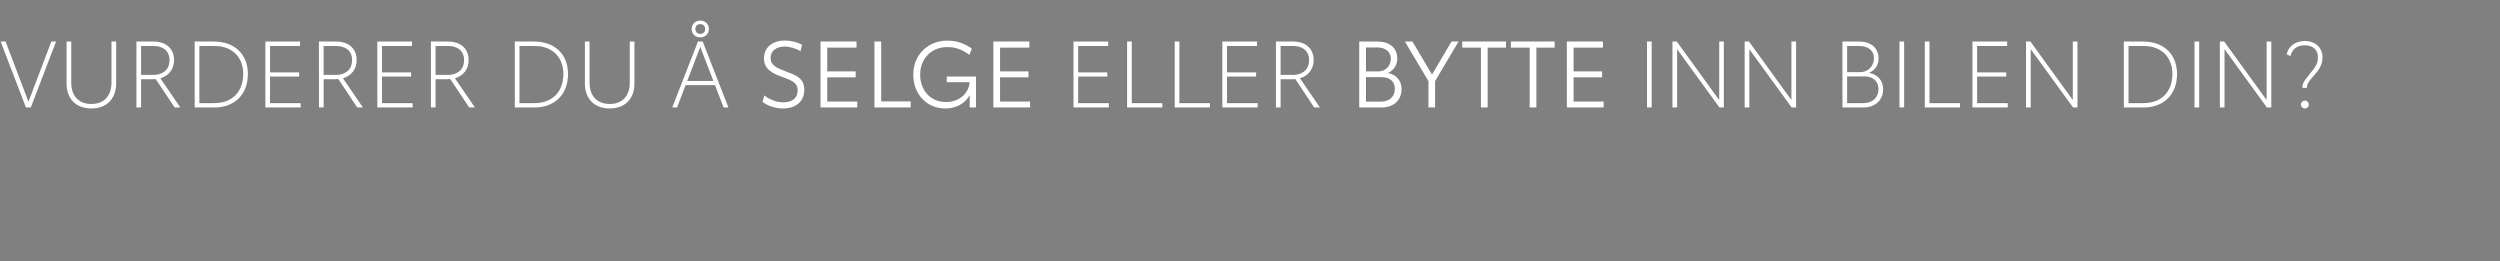 <svg width="708.4" height="74" viewBox="0 0 708.4 74" xmlns="http://www.w3.org/2000/svg"><rect x="0" y="0" width="708.4" height="74" fill="#808080" stroke="none"/><g fill="#fff" stroke="#000"><path d="M14.516 11.737L8.064 28.712 1.613 11.737H.133l7.19 18.773h1.429l7.191-18.773zM25.885 30.774c4.495 0 7.06-2.908 7.06-7.086v-11.95h-1.402V23.37c0 4.098-2.38 6.055-5.658 6.055-3.279 0-5.658-1.957-5.658-6.055V11.737h-1.402v11.951c0 4.178 2.565 7.086 7.06 7.086zM51.188 30.51l-5.685-8.302c2.407-.714 3.86-2.697 3.86-5.156 0-3.331-2.3-5.315-5.816-5.315h-4.944V30.51h1.4v-8.038h3.517c.212 0 .397 0 .582-.026l5.368 8.064zm-7.8-9.307h-3.384V13.06h3.464c2.273 0 4.52 1.03 4.52 3.992 0 3.014-2.326 4.151-4.6 4.151zM60.627 11.737h-5.5V30.51h5.5c5.976 0 9.65-3.807 9.65-9.545 0-5.526-3.674-9.228-9.65-9.228zm.053 17.451H56.53V13.06h4.178c5.076 0 8.17 3.146 8.17 7.905 0 4.997-3.067 8.223-8.197 8.223zM75.143 30.51h10.1v-1.322h-8.699v-7.456h8.25v-1.296h-8.25V13.06h8.514v-1.323h-9.915zM102.931 30.51l-5.684-8.302c2.406-.714 3.86-2.697 3.86-5.156 0-3.331-2.3-5.315-5.817-5.315h-4.944V30.51h1.401v-8.038h3.517c.211 0 .396 0 .582-.026l5.367 8.064zm-7.8-9.307h-3.384V13.06h3.464c2.274 0 4.521 1.03 4.521 3.992 0 3.014-2.327 4.151-4.6 4.151zM106.871 30.51h10.1v-1.322h-8.699v-7.456h8.25v-1.296h-8.25V13.06h8.514v-1.323h-9.915zM134.66 30.51l-5.685-8.302c2.406-.714 3.86-2.697 3.86-5.156 0-3.331-2.3-5.315-5.817-5.315h-4.944V30.51h1.401v-8.038h3.517c.212 0 .397 0 .582-.026l5.367 8.064zm-7.8-9.307h-3.385V13.06h3.464c2.274 0 4.521 1.03 4.521 3.992 0 3.014-2.326 4.151-4.6 4.151zM151.343 11.737h-5.5V30.51h5.5c5.976 0 9.651-3.807 9.651-9.545 0-5.526-3.675-9.228-9.65-9.228zm.053 17.451h-4.15V13.06h4.177c5.076 0 8.17 3.146 8.17 7.905 0 4.997-3.067 8.223-8.197 8.223zM172.76 30.774c4.495 0 7.06-2.908 7.06-7.086v-11.95h-1.402V23.37c0 4.098-2.38 6.055-5.658 6.055-3.279 0-5.658-1.957-5.658-6.055V11.737H165.7v11.951c0 4.178 2.565 7.086 7.06 7.086zM205.017 30.51h1.454l-7.324-18.773h-1.401l-7.324 18.773h1.454l2.433-6.372h8.249zm-10.232-7.615l3.648-9.492 3.649 9.492zm3.622-12.268c1.428 0 2.512-.978 2.512-2.406 0-1.375-1.031-2.433-2.486-2.433-1.454 0-2.485 1.058-2.485 2.433 0 1.296.925 2.406 2.459 2.406zm.026-1.058c-.82 0-1.348-.581-1.348-1.348 0-.793.529-1.348 1.348-1.348.82 0 1.349.555 1.349 1.348 0 .767-.53 1.348-1.349 1.348z" stroke-width=".026"/></g><g fill="#fff" stroke="#000"><path d="M221.86 30.774c3.569 0 6.08-1.903 6.08-5.314 0-3.49-2.564-4.23-5.393-5.315-2.433-.925-4.151-1.639-4.151-3.754 0-1.93 1.56-3.146 3.913-3.146 1.613 0 3.331.581 4.547 1.295l.476-1.877c-1.269-.688-3.067-1.216-4.891-1.216-3.57 0-6.002 1.956-6.002 5.076 0 3.2 2.459 4.31 5.262 5.341 2.59.952 4.283 1.586 4.283 3.728 0 2.195-1.534 3.358-3.966 3.358-2.036 0-4.045-.793-5.447-1.983l-.555 1.93c1.56 1.164 3.675 1.877 5.843 1.877zM232.462 30.51h10.497v-1.798h-8.514V21.97h8.064v-1.772h-8.064v-6.663h8.302v-1.798h-10.285zM249.727 28.686V11.737h-1.983V30.51h10.365v-1.824zM268.235 21.626v1.692h6.452c-.08 2.644-2.486 5.553-6.663 5.553-4.284 0-7.245-3.252-7.245-7.72 0-4.575 3.226-7.774 7.641-7.774 2.591 0 4.442.846 6.293 2.247l.714-1.877c-1.93-1.349-4.072-2.274-7.007-2.274-5.5 0-9.677 4.045-9.677 9.65 0 5.553 3.781 9.651 9.122 9.651 3.702 0 6.002-2.009 6.875-3.701v3.437h1.85v-8.884zM281.429 30.51h10.497v-1.798h-8.514V21.97h8.064v-1.772h-8.064v-6.663h8.302v-1.798H281.43z" stroke-width=".026"/></g><g fill="#fff" stroke="#000"><path d="M304.141 30.51h10.1v-1.322h-8.699v-7.456h8.25v-1.296h-8.25V13.06h8.514v-1.323h-9.915zM320.745 29.188v-17.45h-1.4V30.51h10.046v-1.322zM334.23 29.188v-17.45h-1.401V30.51h10.047v-1.322zM346.313 30.51h10.1v-1.322h-8.699v-7.456h8.25v-1.296h-8.25V13.06h8.514v-1.323h-9.915zM374.102 30.51l-5.685-8.302c2.406-.714 3.86-2.697 3.86-5.156 0-3.331-2.3-5.315-5.817-5.315h-4.944V30.51h1.401v-8.038h3.517c.212 0 .397 0 .582-.026l5.367 8.064zm-7.8-9.307h-3.385V13.06h3.464c2.274 0 4.521 1.03 4.521 3.992 0 3.014-2.326 4.151-4.6 4.151z" stroke-width=".026"/></g><g fill="#fff" stroke="#000"><path d="M393.403 20.674c1.877-.952 2.565-2.485 2.565-4.15 0-2.883-2.116-4.787-5.632-4.787H385.1V30.51h6.292c3.623 0 5.79-2.142 5.79-5.262 0-2.38-1.453-4.098-3.78-4.574zm-6.32-7.191h3.12c2.46 0 3.86 1.269 3.86 3.199 0 1.903-1.4 3.516-3.568 3.516h-3.411zm4.125 15.282h-4.124v-6.848h4.468c2.221 0 3.649 1.163 3.649 3.252 0 2.142-1.428 3.596-3.993 3.596zM413.365 11.737h-2.089l-5.5 9.307-5.525-9.307h-2.221l6.69 11.264v7.509h1.956v-7.509zM426.77 11.737h-12.48v1.798h5.315V30.51h1.983V13.535h5.182zM440.572 11.737h-12.48v1.798h5.315V30.51h1.983V13.535h5.182zM443.956 30.51h10.497v-1.798h-8.513V21.97h8.064v-1.772h-8.064v-6.663h8.302v-1.798h-10.286z" stroke-width=".026"/></g><g fill="#fff" stroke="#000"><path d="M466.669 30.51h1.4V11.737h-1.4zM487.107 11.737V28.21l-11.951-16.473h-1.296V30.51h1.402V14.064l11.95 16.446h1.296V11.737zM507.571 11.737V28.21l-11.95-16.473h-1.296V30.51h1.401V14.064l11.951 16.446h1.296V11.737zM529.755 20.648c1.903-.926 2.59-2.486 2.59-4.125 0-2.882-2.088-4.786-5.578-4.786h-4.733V30.51h5.817c3.622 0 5.79-2.142 5.79-5.262 0-2.406-1.48-4.124-3.886-4.6zm-6.32-7.588h3.306c2.723 0 4.23 1.4 4.23 3.463 0 2.062-1.56 3.887-3.887 3.887h-3.648zm4.39 16.128h-4.39v-7.509h4.813c2.432 0 3.992 1.296 3.992 3.57 0 2.326-1.56 3.939-4.415 3.939zM538.19 30.51h1.4V11.737h-1.4zM546.782 29.188v-17.45h-1.401V30.51h10.047v-1.322zM558.865 30.51h10.1v-1.322h-8.698v-7.456h8.249v-1.296h-8.25V13.06h8.514v-1.323h-9.915zM587.315 11.737V28.21l-11.951-16.473h-1.296V30.51h1.402V14.064l11.95 16.446h1.296V11.737zM607.277 11.737h-5.5V30.51h5.5c5.976 0 9.65-3.807 9.65-9.545 0-5.526-3.674-9.228-9.65-9.228zm.053 17.451h-4.15V13.06h4.177c5.076 0 8.17 3.146 8.17 7.905 0 4.997-3.067 8.223-8.197 8.223zM621.793 30.51h1.401V11.737h-1.401zM642.231 11.737V28.21l-11.95-16.473h-1.296V30.51h1.401V14.064l11.95 16.446h1.296V11.737zM652.358 24.931h1.348c.027-.899.238-1.56 2.01-3.516 1.295-1.455 2.432-2.909 2.432-5.156 0-2.644-1.904-4.68-5.076-4.68-2.803 0-4.76 1.64-5.156 3.86l1.137.502c.37-1.665 1.586-3.067 3.992-3.067 2.512 0 3.728 1.402 3.728 3.411 0 1.745-.793 2.803-2.036 4.31-2.062 2.538-2.38 3.067-2.38 4.336zm.74 5.843c.635 0 1.163-.502 1.163-1.137 0-.66-.528-1.163-1.163-1.163s-1.137.502-1.137 1.163c0 .635.502 1.137 1.137 1.137z" stroke-width=".026"/></g></svg>